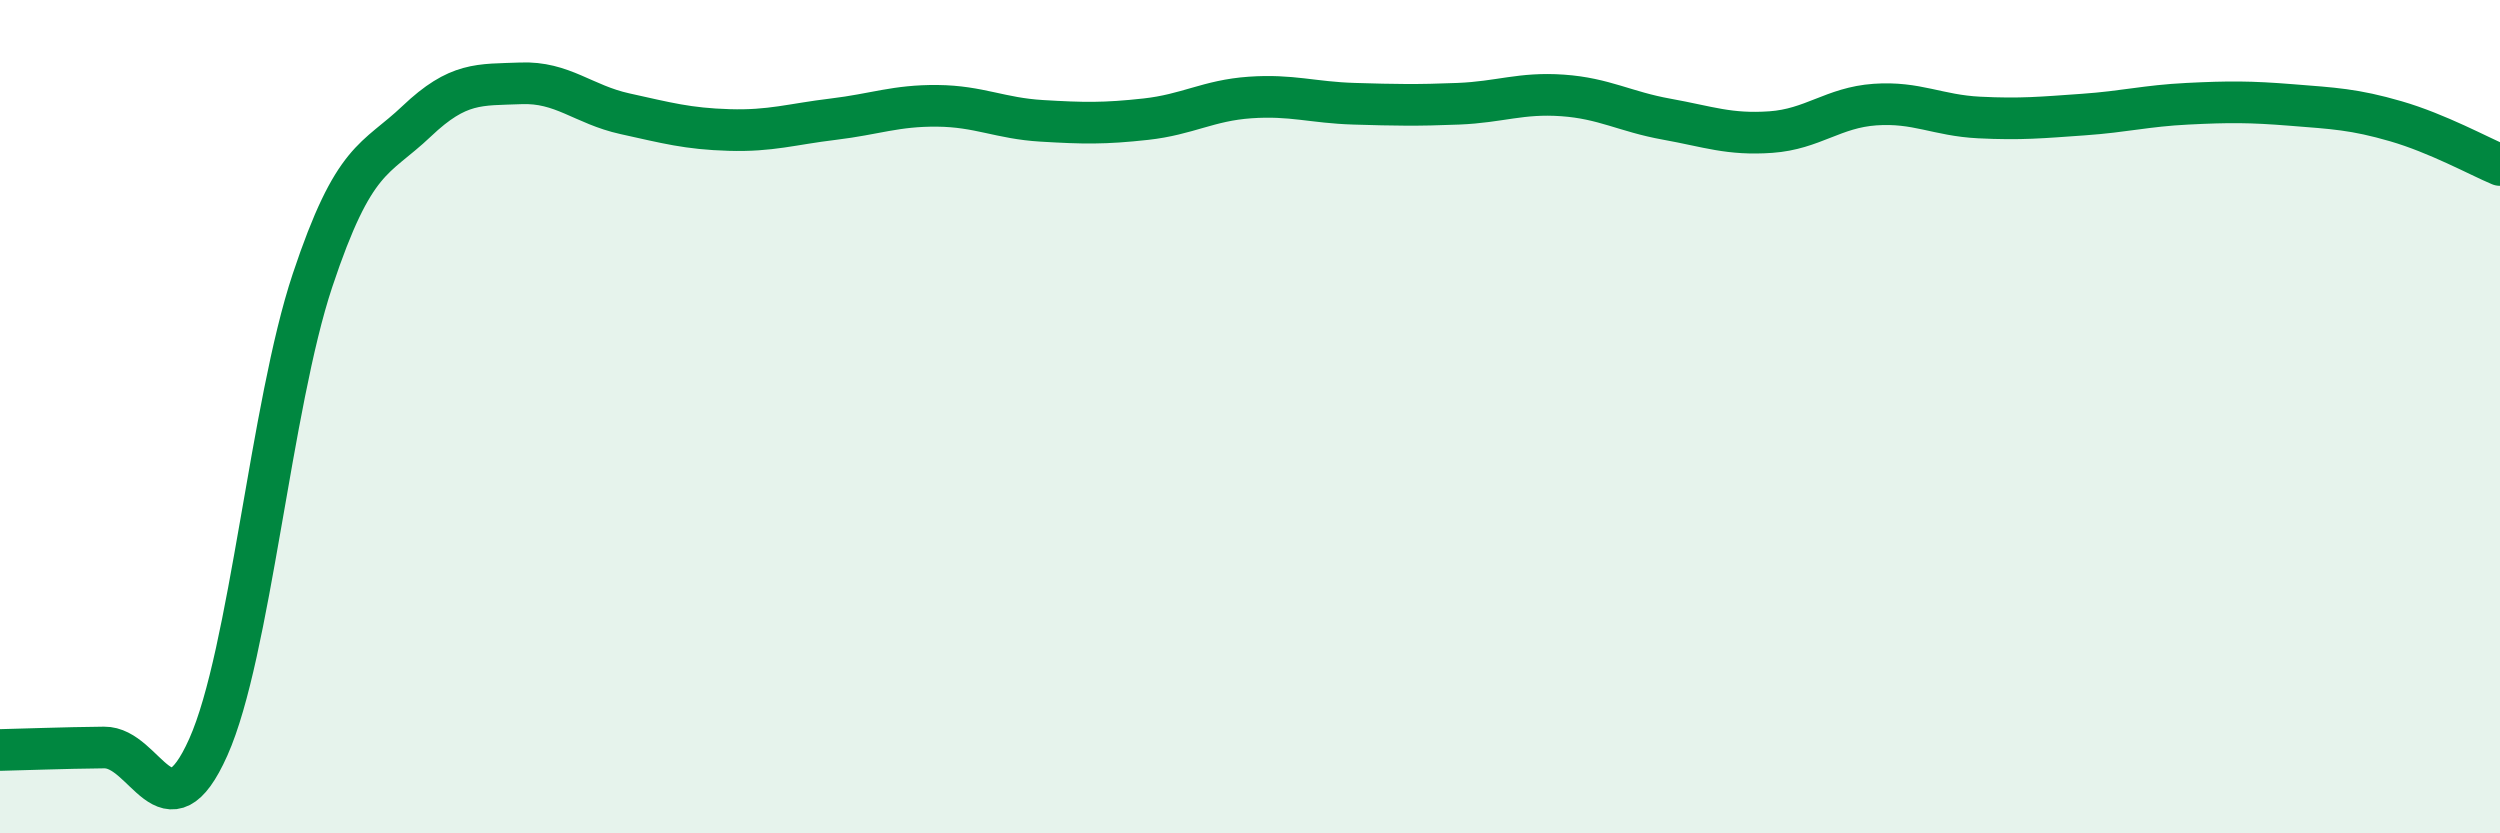 
    <svg width="60" height="20" viewBox="0 0 60 20" xmlns="http://www.w3.org/2000/svg">
      <path
        d="M 0,18 C 0.5,17.99 1.5,17.95 2.5,17.94 C 3.5,17.93 4,20.17 5,17.93 C 6,15.69 6.5,9.73 7.5,6.73 C 8.5,3.73 9,3.86 10,2.91 C 11,1.96 11.5,2.04 12.5,2 C 13.5,1.96 14,2.51 15,2.73 C 16,2.95 16.5,3.09 17.5,3.12 C 18.5,3.15 19,2.98 20,2.86 C 21,2.74 21.5,2.53 22.5,2.54 C 23.5,2.55 24,2.84 25,2.9 C 26,2.96 26.5,2.97 27.5,2.86 C 28.5,2.75 29,2.41 30,2.34 C 31,2.27 31.5,2.46 32.5,2.49 C 33.5,2.52 34,2.53 35,2.49 C 36,2.45 36.5,2.22 37.5,2.29 C 38.5,2.36 39,2.68 40,2.86 C 41,3.04 41.5,3.24 42.5,3.17 C 43.5,3.1 44,2.58 45,2.51 C 46,2.44 46.5,2.77 47.5,2.82 C 48.5,2.87 49,2.82 50,2.75 C 51,2.68 51.5,2.54 52.5,2.49 C 53.5,2.44 54,2.44 55,2.52 C 56,2.6 56.5,2.62 57.5,2.91 C 58.5,3.2 59.5,3.75 60,3.96L60 20L0 20Z"
        fill="#008740"
        opacity="0.1"
        stroke-linecap="round"
        stroke-linejoin="round"
      />
      <path
        d="M 0,18 C 0.5,17.99 1.5,17.95 2.5,17.94 C 3.5,17.93 4,20.17 5,17.93 C 6,15.69 6.5,9.73 7.5,6.73 C 8.5,3.73 9,3.86 10,2.91 C 11,1.96 11.5,2.04 12.5,2 C 13.5,1.96 14,2.51 15,2.73 C 16,2.95 16.5,3.09 17.5,3.12 C 18.5,3.15 19,2.98 20,2.86 C 21,2.74 21.5,2.53 22.5,2.54 C 23.5,2.55 24,2.84 25,2.9 C 26,2.96 26.5,2.97 27.5,2.86 C 28.5,2.75 29,2.41 30,2.34 C 31,2.27 31.5,2.46 32.5,2.49 C 33.5,2.52 34,2.53 35,2.49 C 36,2.45 36.5,2.22 37.5,2.29 C 38.5,2.36 39,2.68 40,2.86 C 41,3.04 41.5,3.24 42.5,3.17 C 43.5,3.1 44,2.58 45,2.51 C 46,2.44 46.5,2.77 47.5,2.82 C 48.5,2.87 49,2.82 50,2.75 C 51,2.68 51.5,2.54 52.5,2.49 C 53.5,2.44 54,2.44 55,2.52 C 56,2.6 56.5,2.62 57.5,2.91 C 58.5,3.2 59.5,3.75 60,3.96"
        stroke="#008740"
        stroke-width="1"
        fill="none"
        stroke-linecap="round"
        stroke-linejoin="round"
      />
    </svg>
  